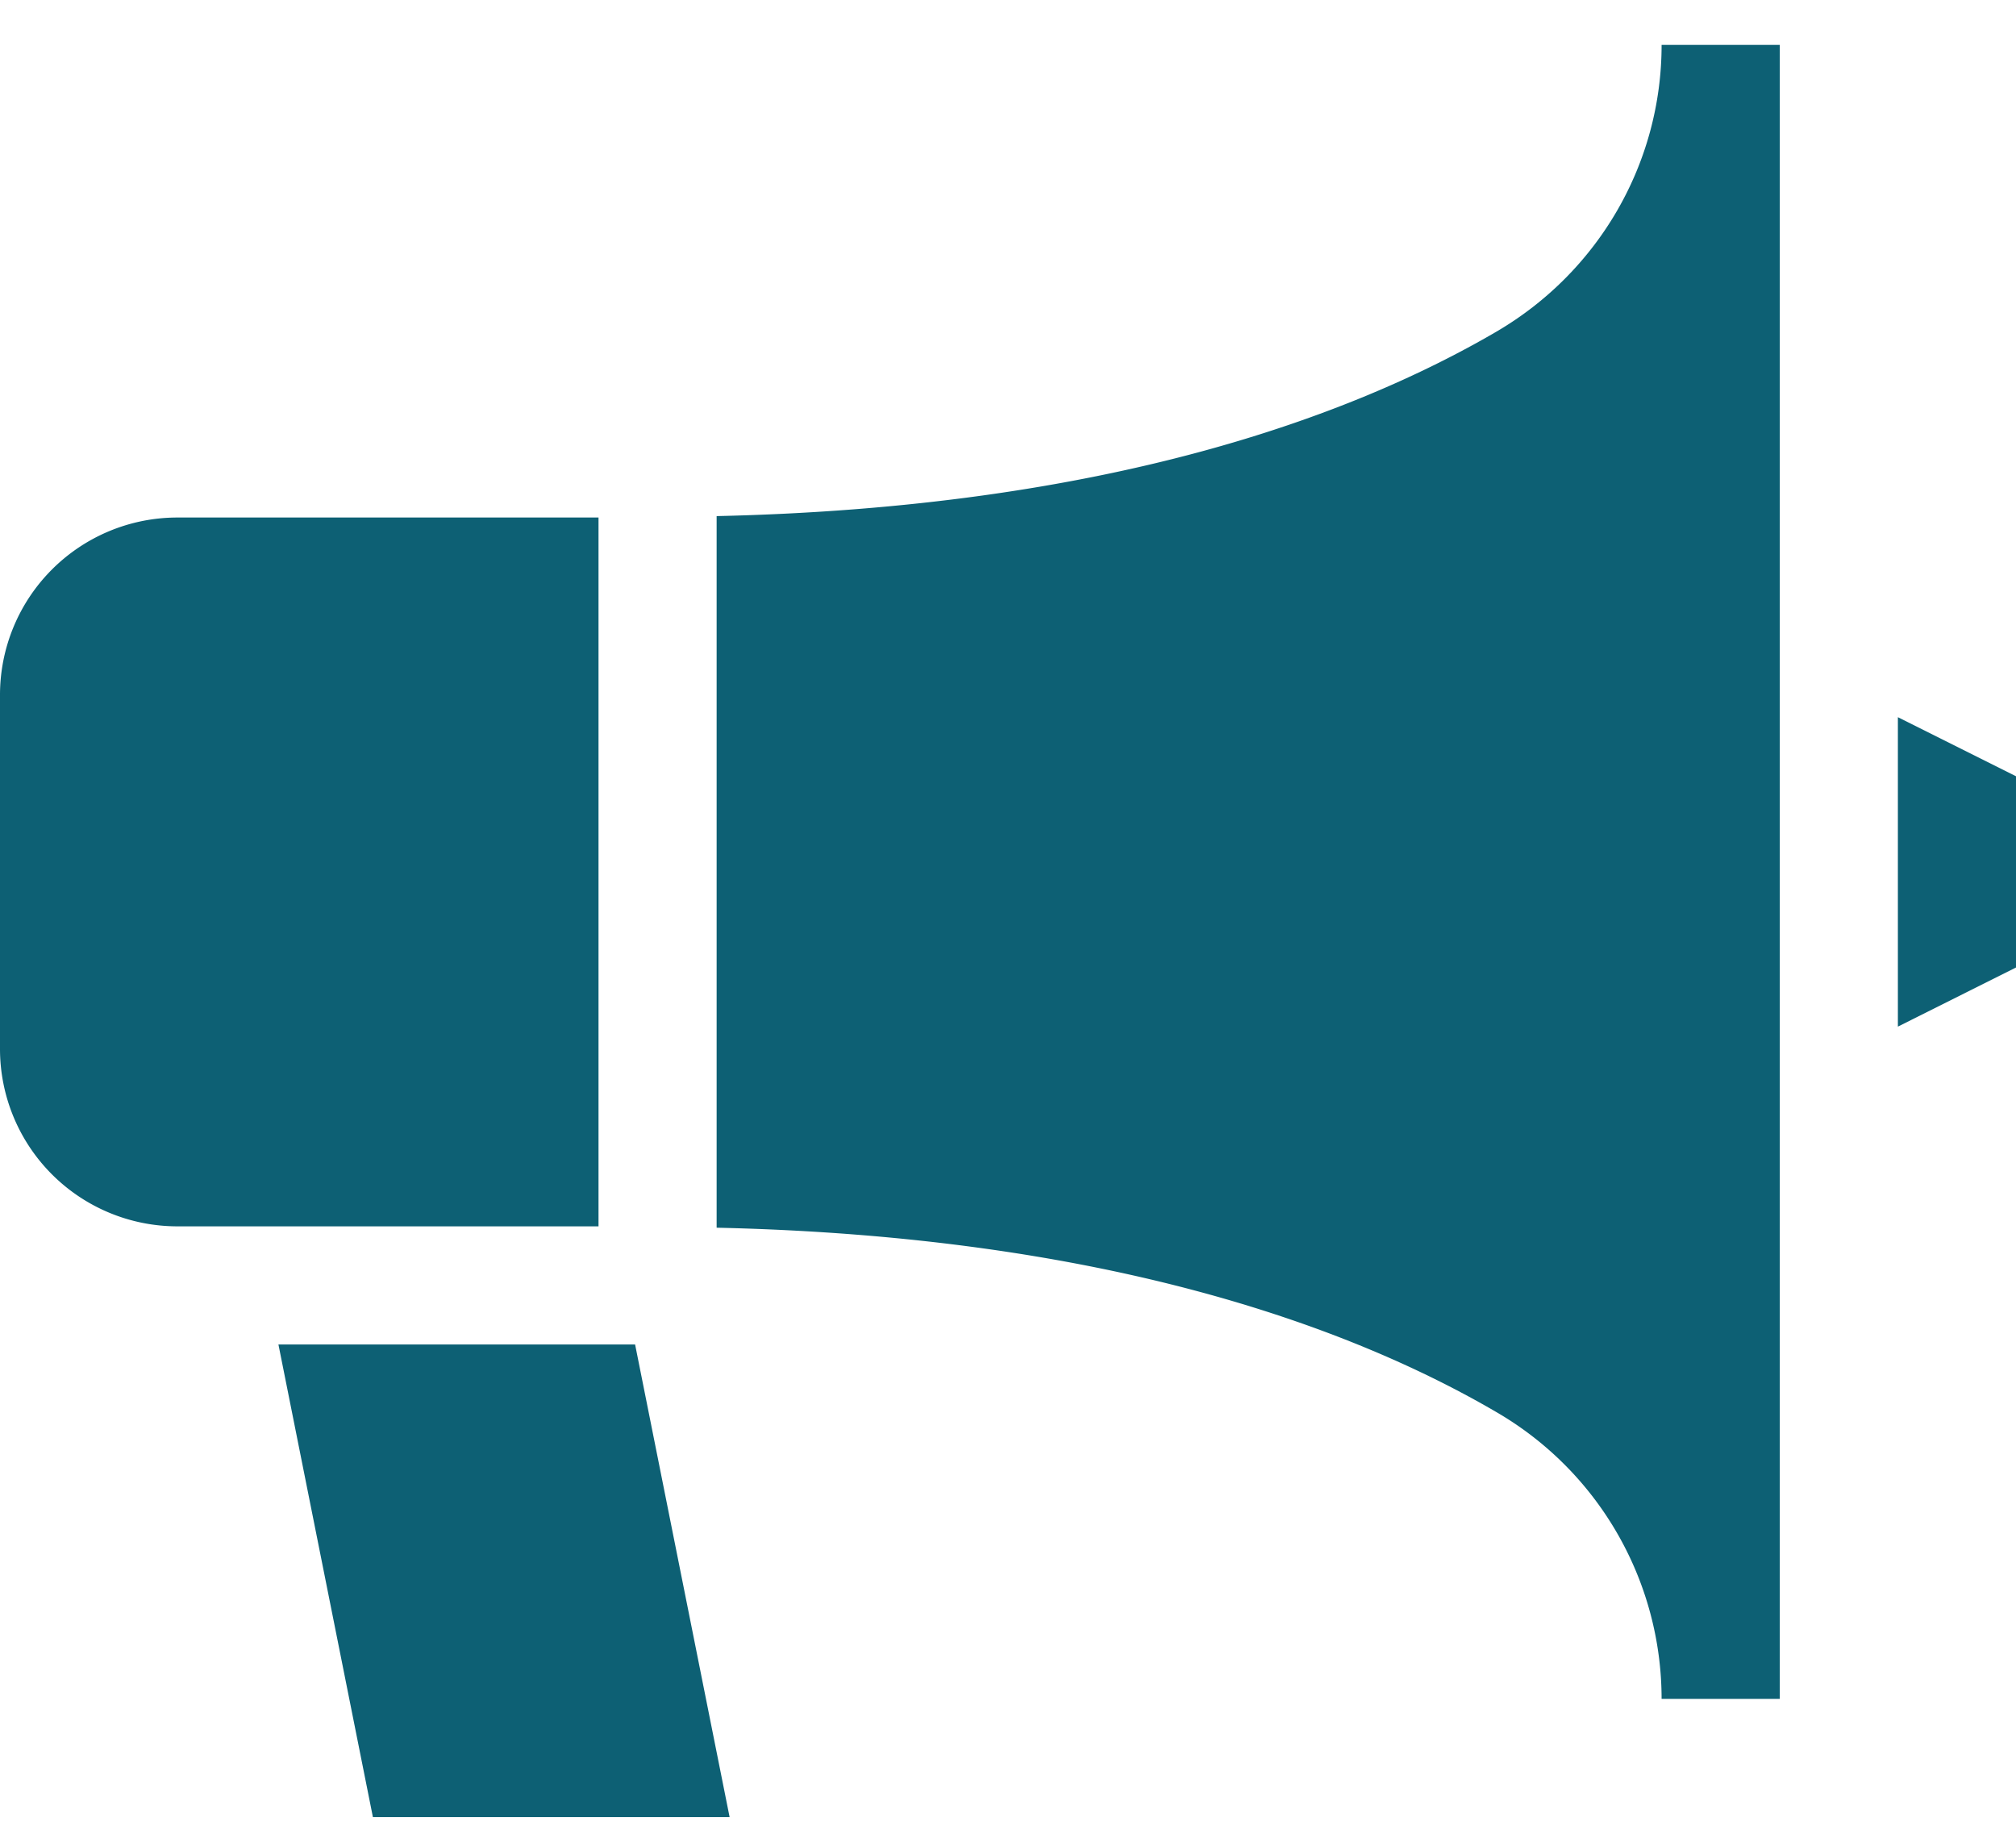 <svg width="34" height="31" fill="none" xmlns="http://www.w3.org/2000/svg"><path d="M10.094 8.727H2.988A2.992 2.992 0 0 0 0 11.715v5.976a2.992 2.992 0 0 0 2.988 2.989h7.106V8.727ZM30.016.757h-1.993c0 2-1.066 3.833-2.793 4.84-2.43 1.416-6.563 2.96-13.144 3.106v12c6.583.146 10.717 1.69 13.145 3.106a5.597 5.597 0 0 1 2.792 4.84h1.993V.757ZM4.696 22.673l1.593 7.969h6.016l-1.594-7.97H4.695Zm27.312-10.577v5.216L34 16.315V13.09l-1.992-.996Z" fill="#0D6074"/></svg>